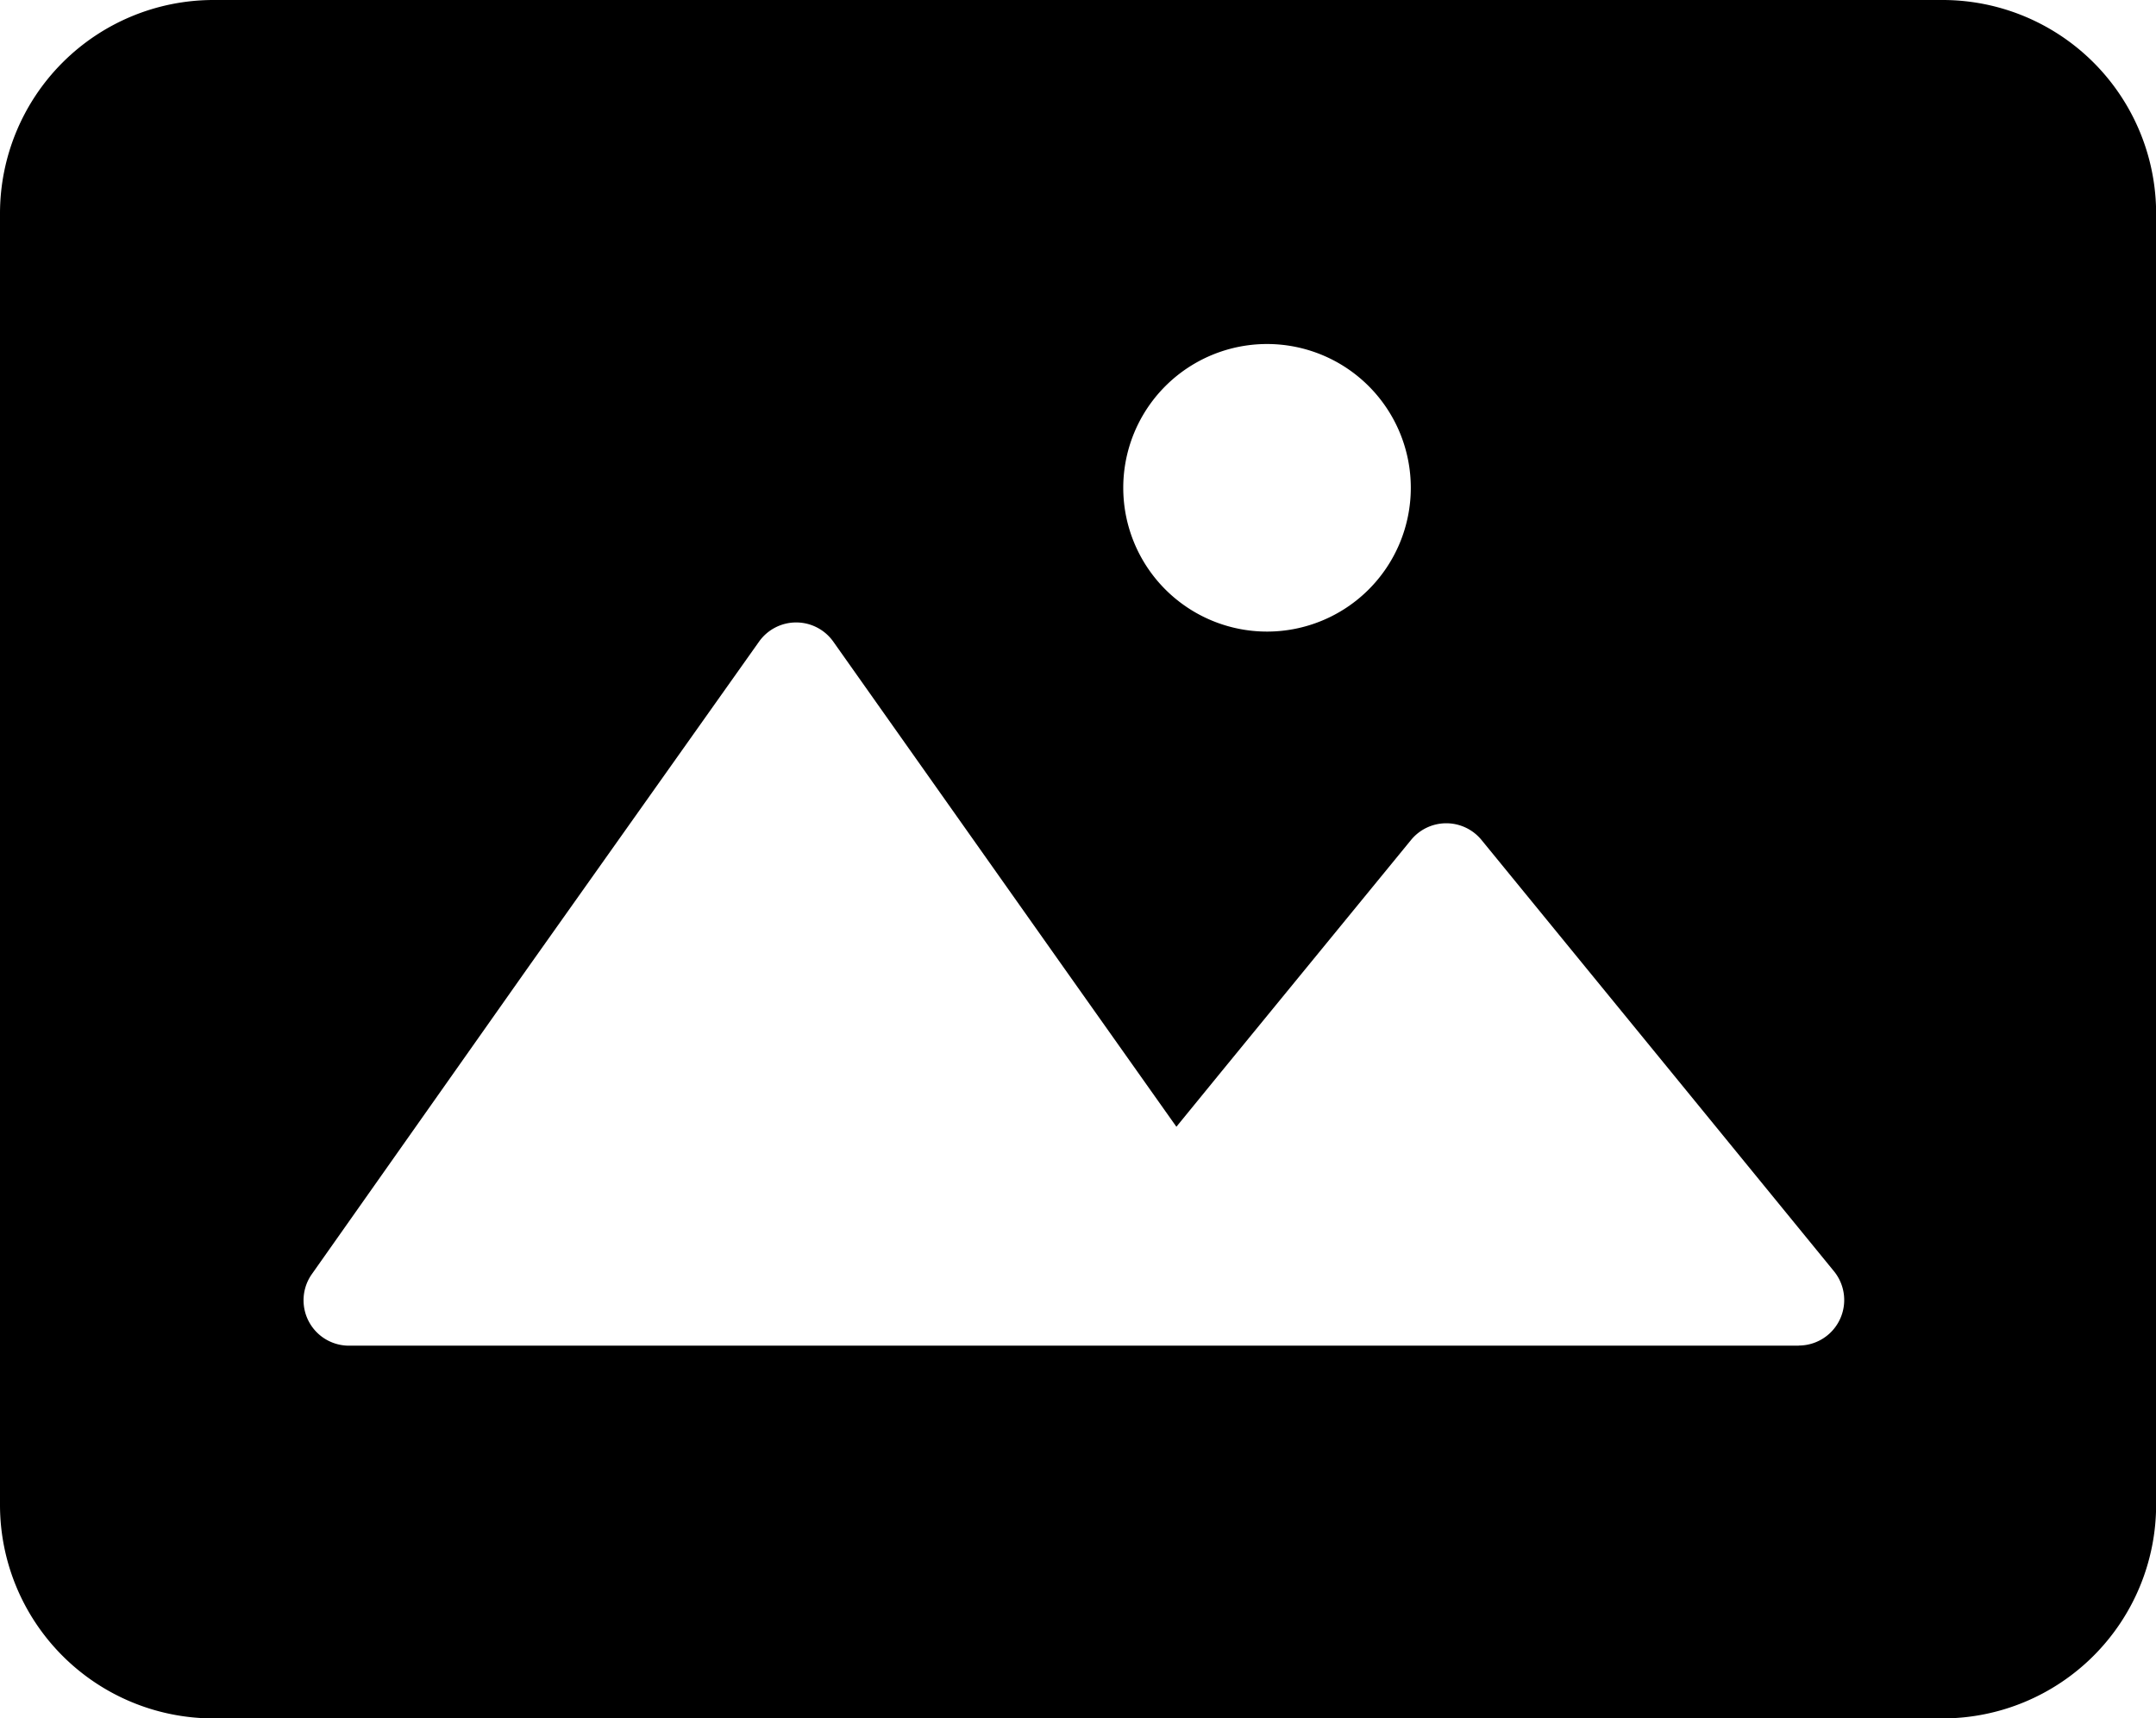 <svg xmlns="http://www.w3.org/2000/svg" xmlns:xlink="http://www.w3.org/1999/xlink" width="16.96" height="13.517" viewBox="0 0 16.96 13.517">
  <defs>
    <clipPath id="clip-path">
      <rect id="長方形_548" data-name="長方形 548" width="16.96" height="13.517" transform="translate(0 0)"/>
    </clipPath>
  </defs>
  <g id="グループ_942" data-name="グループ 942" transform="translate(0 0)">
    <g id="グループ_941" data-name="グループ 941" clip-path="url(#clip-path)">
      <path id="パス_2838" data-name="パス 2838" d="M15.28,0H1.68A1.68,1.68,0,0,0,0,1.68V11.837a1.68,1.68,0,0,0,1.68,1.68h13.6a1.681,1.681,0,0,0,1.681-1.68V1.68A1.68,1.68,0,0,0,15.28,0M9.968,2.706A1.131,1.131,0,1,1,8.836,3.837,1.131,1.131,0,0,1,9.968,2.706m4.182,7.879H2.746a.357.357,0,0,1-.292-.564l1.7-2.411L5.971,5.047a.358.358,0,0,1,.584,0L8.367,7.61l.887,1.253.356-.436L11.1,6.607a.358.358,0,0,1,.554,0l1.488,1.82L14.427,10a.358.358,0,0,1-.277.584"/>
    </g>
  </g>
</svg>
